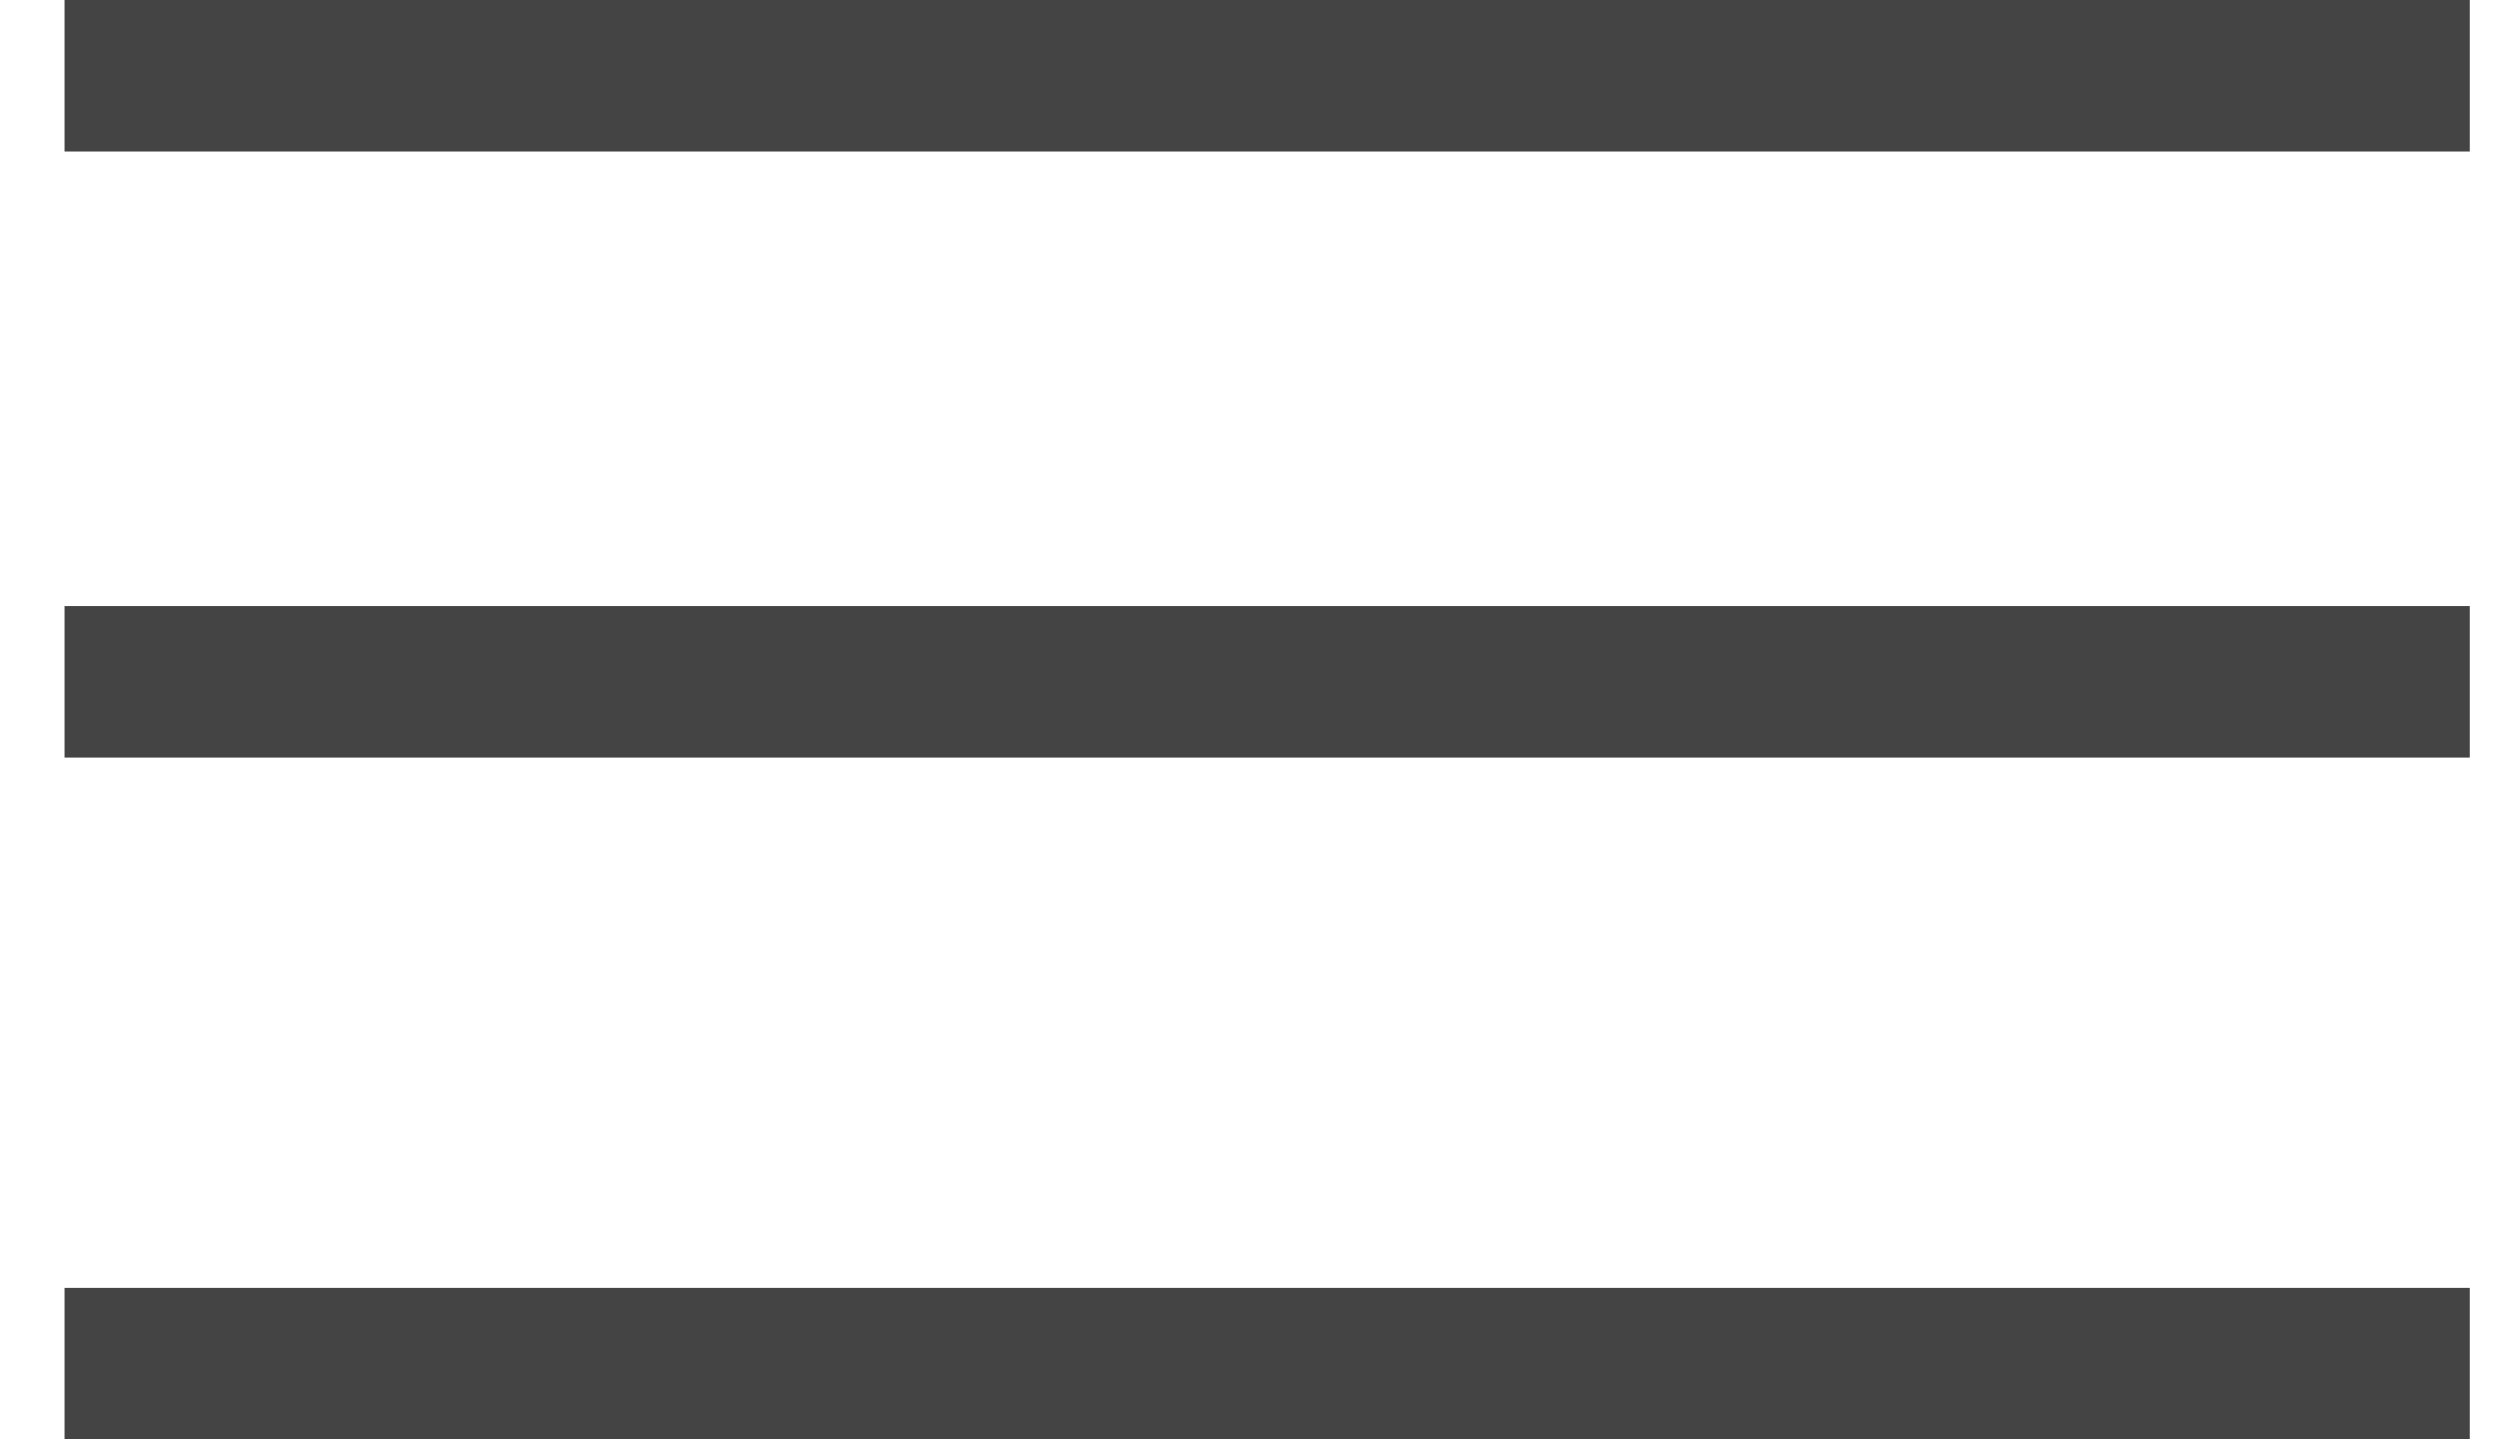<svg width="33" height="19" viewBox="0 0 33 19" fill="none" xmlns="http://www.w3.org/2000/svg"><rect x="0.852" width="31.749" height="2" fill="#444444"/><rect x="0.852" y="8" width="31.749" height="2" fill="#444444"/><rect x="0.852" y="17" width="31.749" height="2" fill="#444444"/></svg>